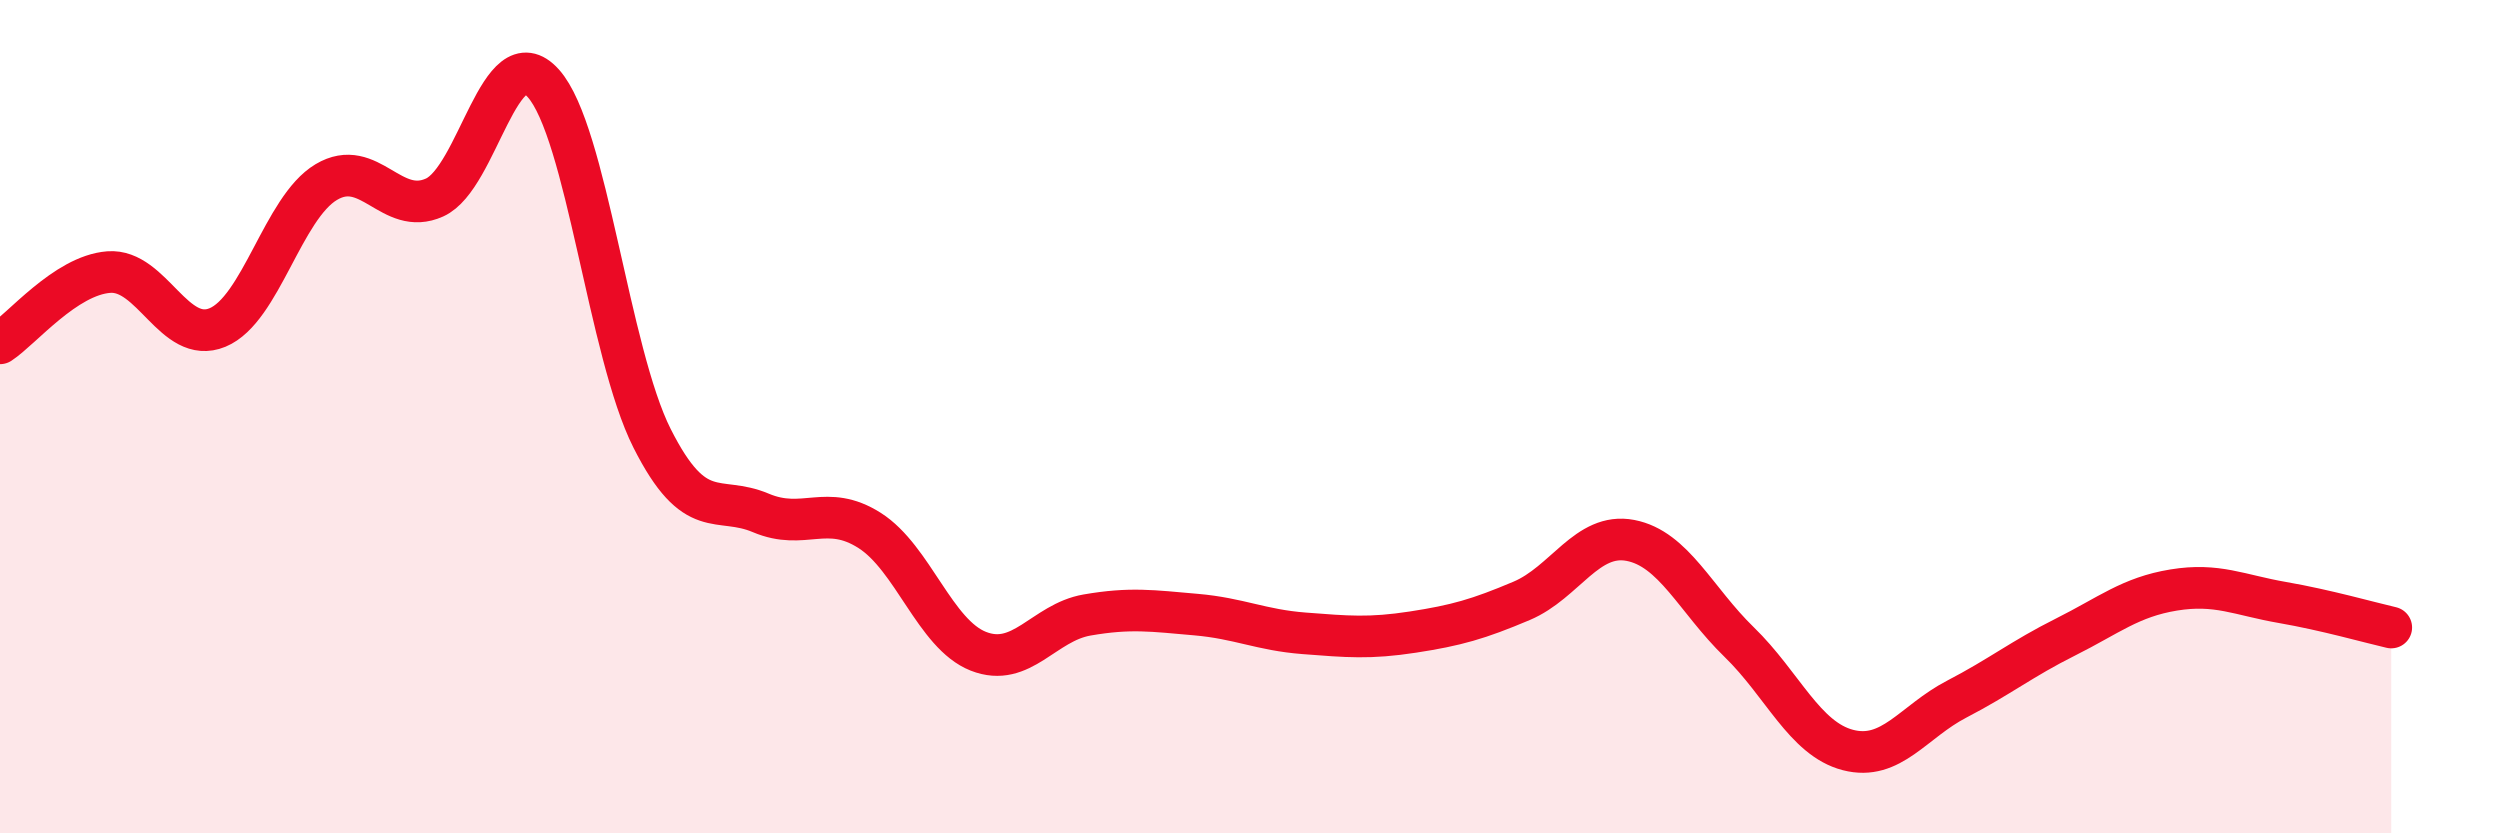 
    <svg width="60" height="20" viewBox="0 0 60 20" xmlns="http://www.w3.org/2000/svg">
      <path
        d="M 0,8.24 C 0.52,7.9 1.57,6.61 2.61,6.53 C 3.65,6.45 4.18,8.29 5.22,7.86 C 6.26,7.43 6.79,4.99 7.83,4.37 C 8.87,3.75 9.39,5.21 10.43,4.74 C 11.47,4.27 12,0.84 13.04,2 C 14.08,3.16 14.61,8.46 15.65,10.52 C 16.69,12.58 17.22,11.87 18.26,12.31 C 19.3,12.75 19.83,12.07 20.87,12.73 C 21.91,13.39 22.44,15.22 23.48,15.63 C 24.52,16.04 25.05,14.94 26.09,14.76 C 27.13,14.58 27.66,14.66 28.7,14.75 C 29.74,14.84 30.26,15.12 31.3,15.2 C 32.34,15.28 32.87,15.33 33.91,15.17 C 34.95,15.01 35.48,14.86 36.52,14.42 C 37.56,13.98 38.09,12.77 39.13,12.97 C 40.17,13.17 40.7,14.4 41.74,15.41 C 42.78,16.42 43.31,17.73 44.35,18 C 45.39,18.27 45.92,17.32 46.96,16.78 C 48,16.24 48.53,15.81 49.57,15.29 C 50.61,14.77 51.13,14.33 52.17,14.16 C 53.21,13.99 53.74,14.28 54.78,14.46 C 55.82,14.64 56.87,14.94 57.39,15.06L57.39 20L0 20Z"
        fill="#EB0A25"
        opacity="0.1"
        stroke-linecap="round"
        stroke-linejoin="round"
      />
      <path
        d="M 0,8.24 C 0.52,7.9 1.57,6.61 2.61,6.53 C 3.65,6.45 4.18,8.29 5.22,7.86 C 6.26,7.43 6.79,4.99 7.83,4.37 C 8.87,3.75 9.39,5.21 10.43,4.74 C 11.47,4.27 12,0.84 13.04,2 C 14.08,3.16 14.61,8.46 15.65,10.52 C 16.69,12.58 17.22,11.87 18.26,12.31 C 19.3,12.75 19.83,12.07 20.87,12.73 C 21.91,13.39 22.44,15.22 23.48,15.63 C 24.52,16.04 25.05,14.94 26.09,14.76 C 27.13,14.58 27.66,14.66 28.7,14.75 C 29.74,14.84 30.26,15.12 31.3,15.2 C 32.34,15.28 32.87,15.33 33.91,15.17 C 34.95,15.01 35.48,14.86 36.52,14.42 C 37.56,13.98 38.09,12.77 39.13,12.97 C 40.17,13.17 40.7,14.4 41.74,15.41 C 42.78,16.42 43.31,17.73 44.35,18 C 45.39,18.27 45.92,17.32 46.96,16.78 C 48,16.24 48.53,15.81 49.57,15.29 C 50.61,14.77 51.13,14.33 52.17,14.16 C 53.21,13.99 53.74,14.28 54.78,14.46 C 55.82,14.64 56.87,14.94 57.39,15.06"
        stroke="#EB0A25"
        stroke-width="1"
        fill="none"
        stroke-linecap="round"
        stroke-linejoin="round"
      />
    </svg>
  